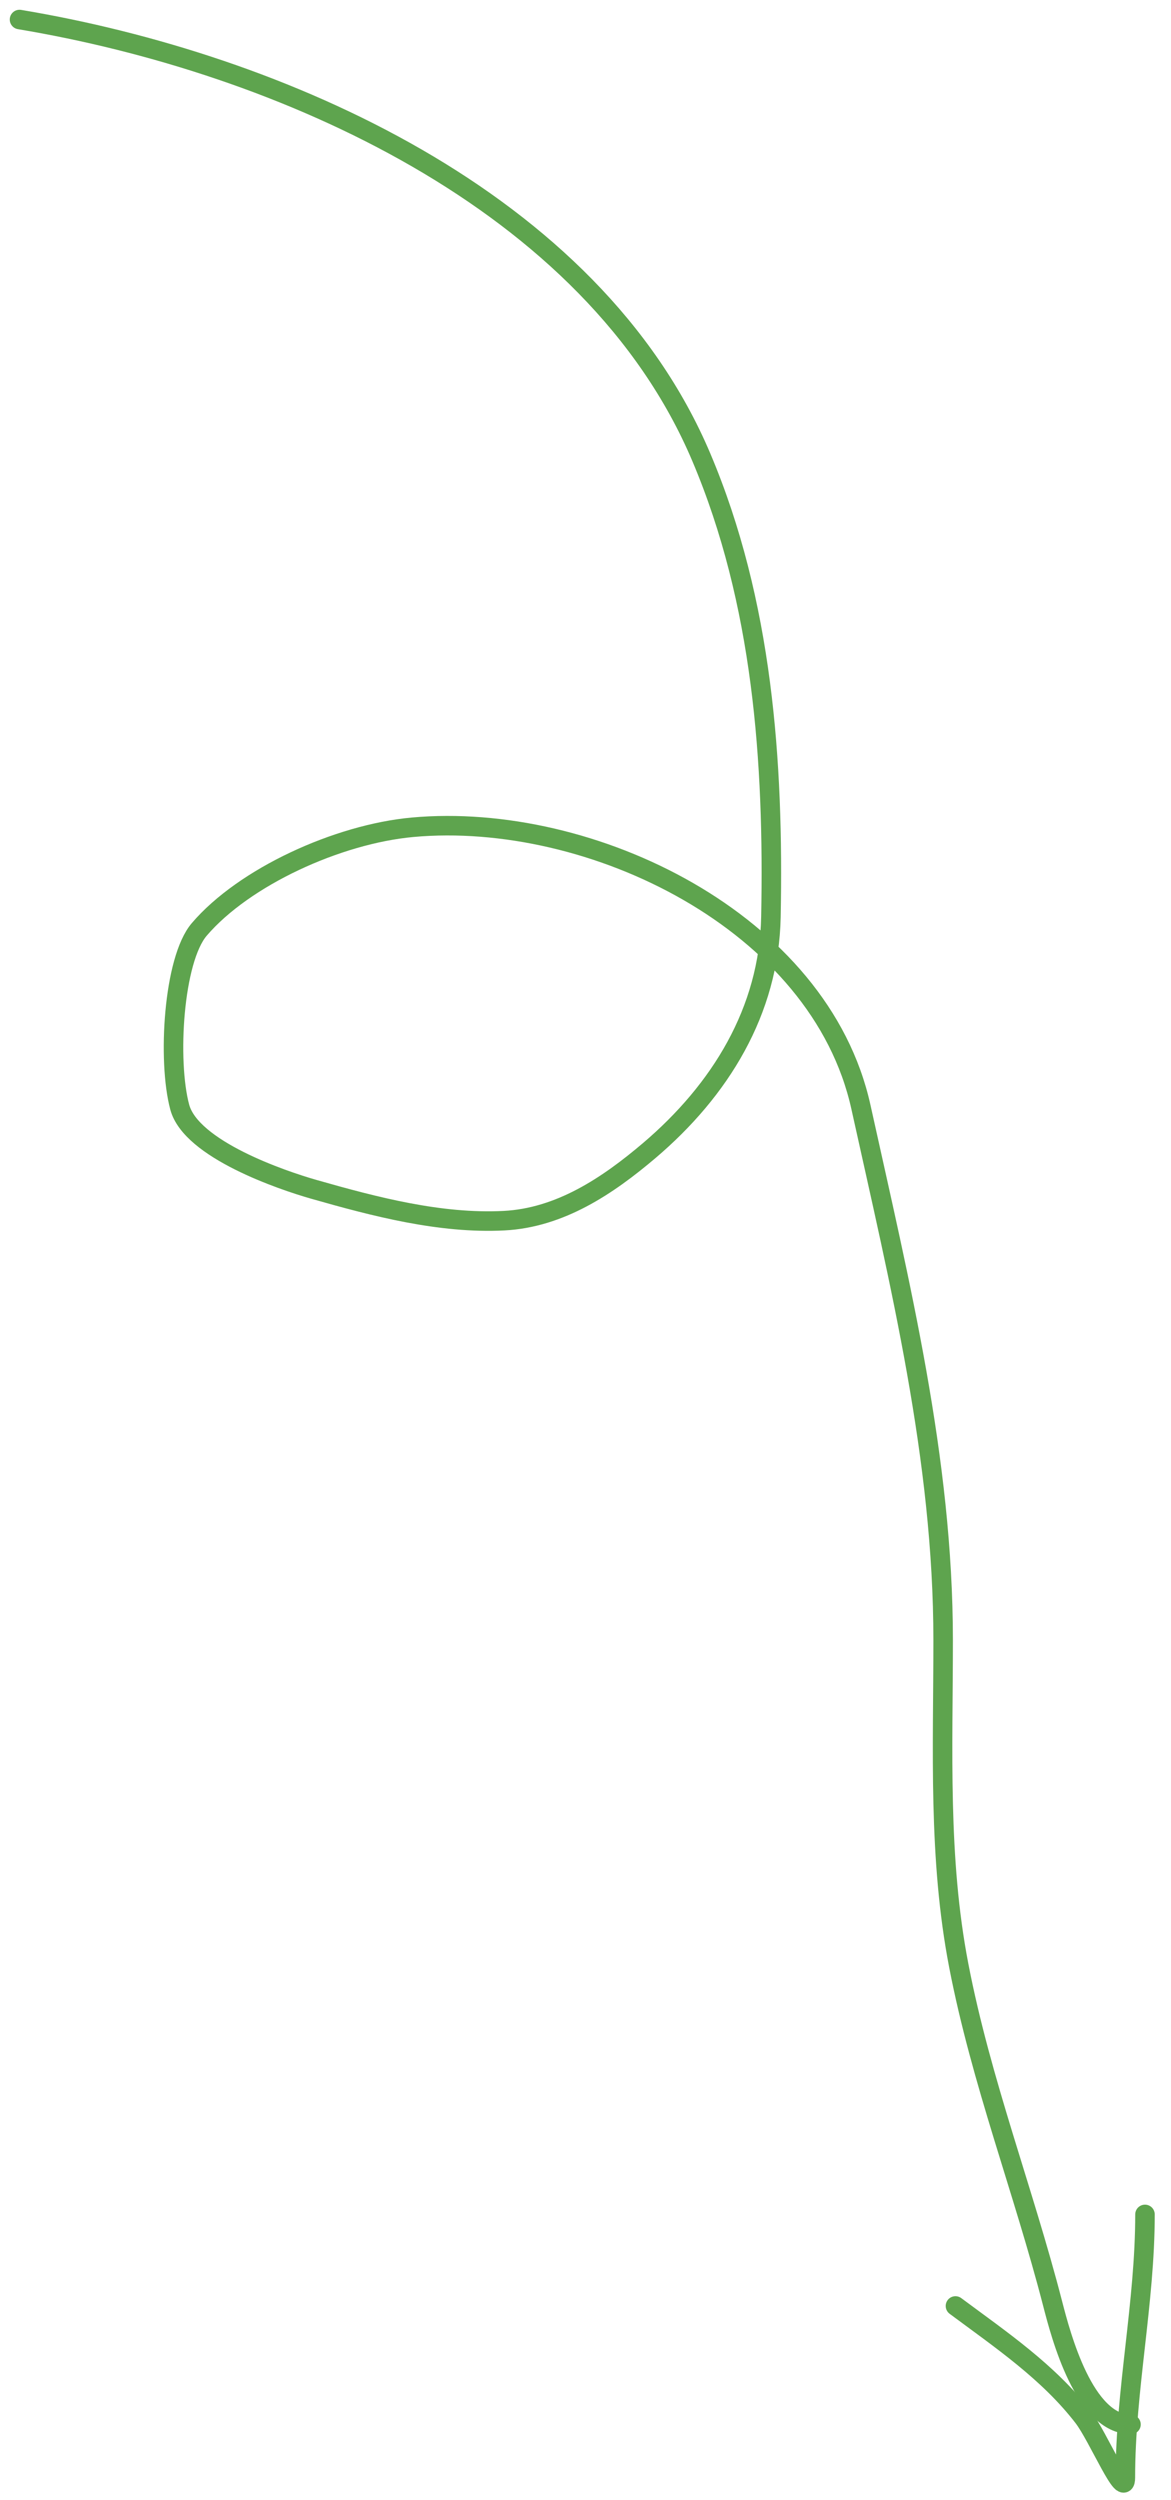 <?xml version="1.0" encoding="UTF-8"?> <svg xmlns="http://www.w3.org/2000/svg" width="60" height="128" viewBox="0 0 60 128" fill="none"><path d="M1 1C14.311 3.219 30.351 10.223 35.936 23.415C39.08 30.839 39.655 38.981 39.501 46.943C39.408 51.765 36.897 55.822 33.263 58.908C31.137 60.712 28.697 62.349 25.821 62.495C22.555 62.661 19.192 61.776 16.084 60.891C14.471 60.432 9.791 58.849 9.209 56.68C8.573 54.311 8.88 49.139 10.209 47.584C12.505 44.898 17.298 42.703 21.142 42.353C30.268 41.524 42.014 47.173 44.113 56.68C46.111 65.73 48.325 74.7 48.325 83.974C48.325 89.567 48.061 95.125 49.127 100.64C50.273 106.572 52.434 112.118 53.939 117.952C54.357 119.57 55.552 124.124 57.95 124.124" stroke="#5EA44E" stroke-linecap="round"></path><path d="M48.956 118.058C51.278 119.783 53.717 121.433 55.505 123.751C56.272 124.745 57.662 128.094 57.662 126.839C57.662 122.351 58.667 117.905 58.667 113.371" stroke="#5EA44E" stroke-linecap="round"></path></svg> 